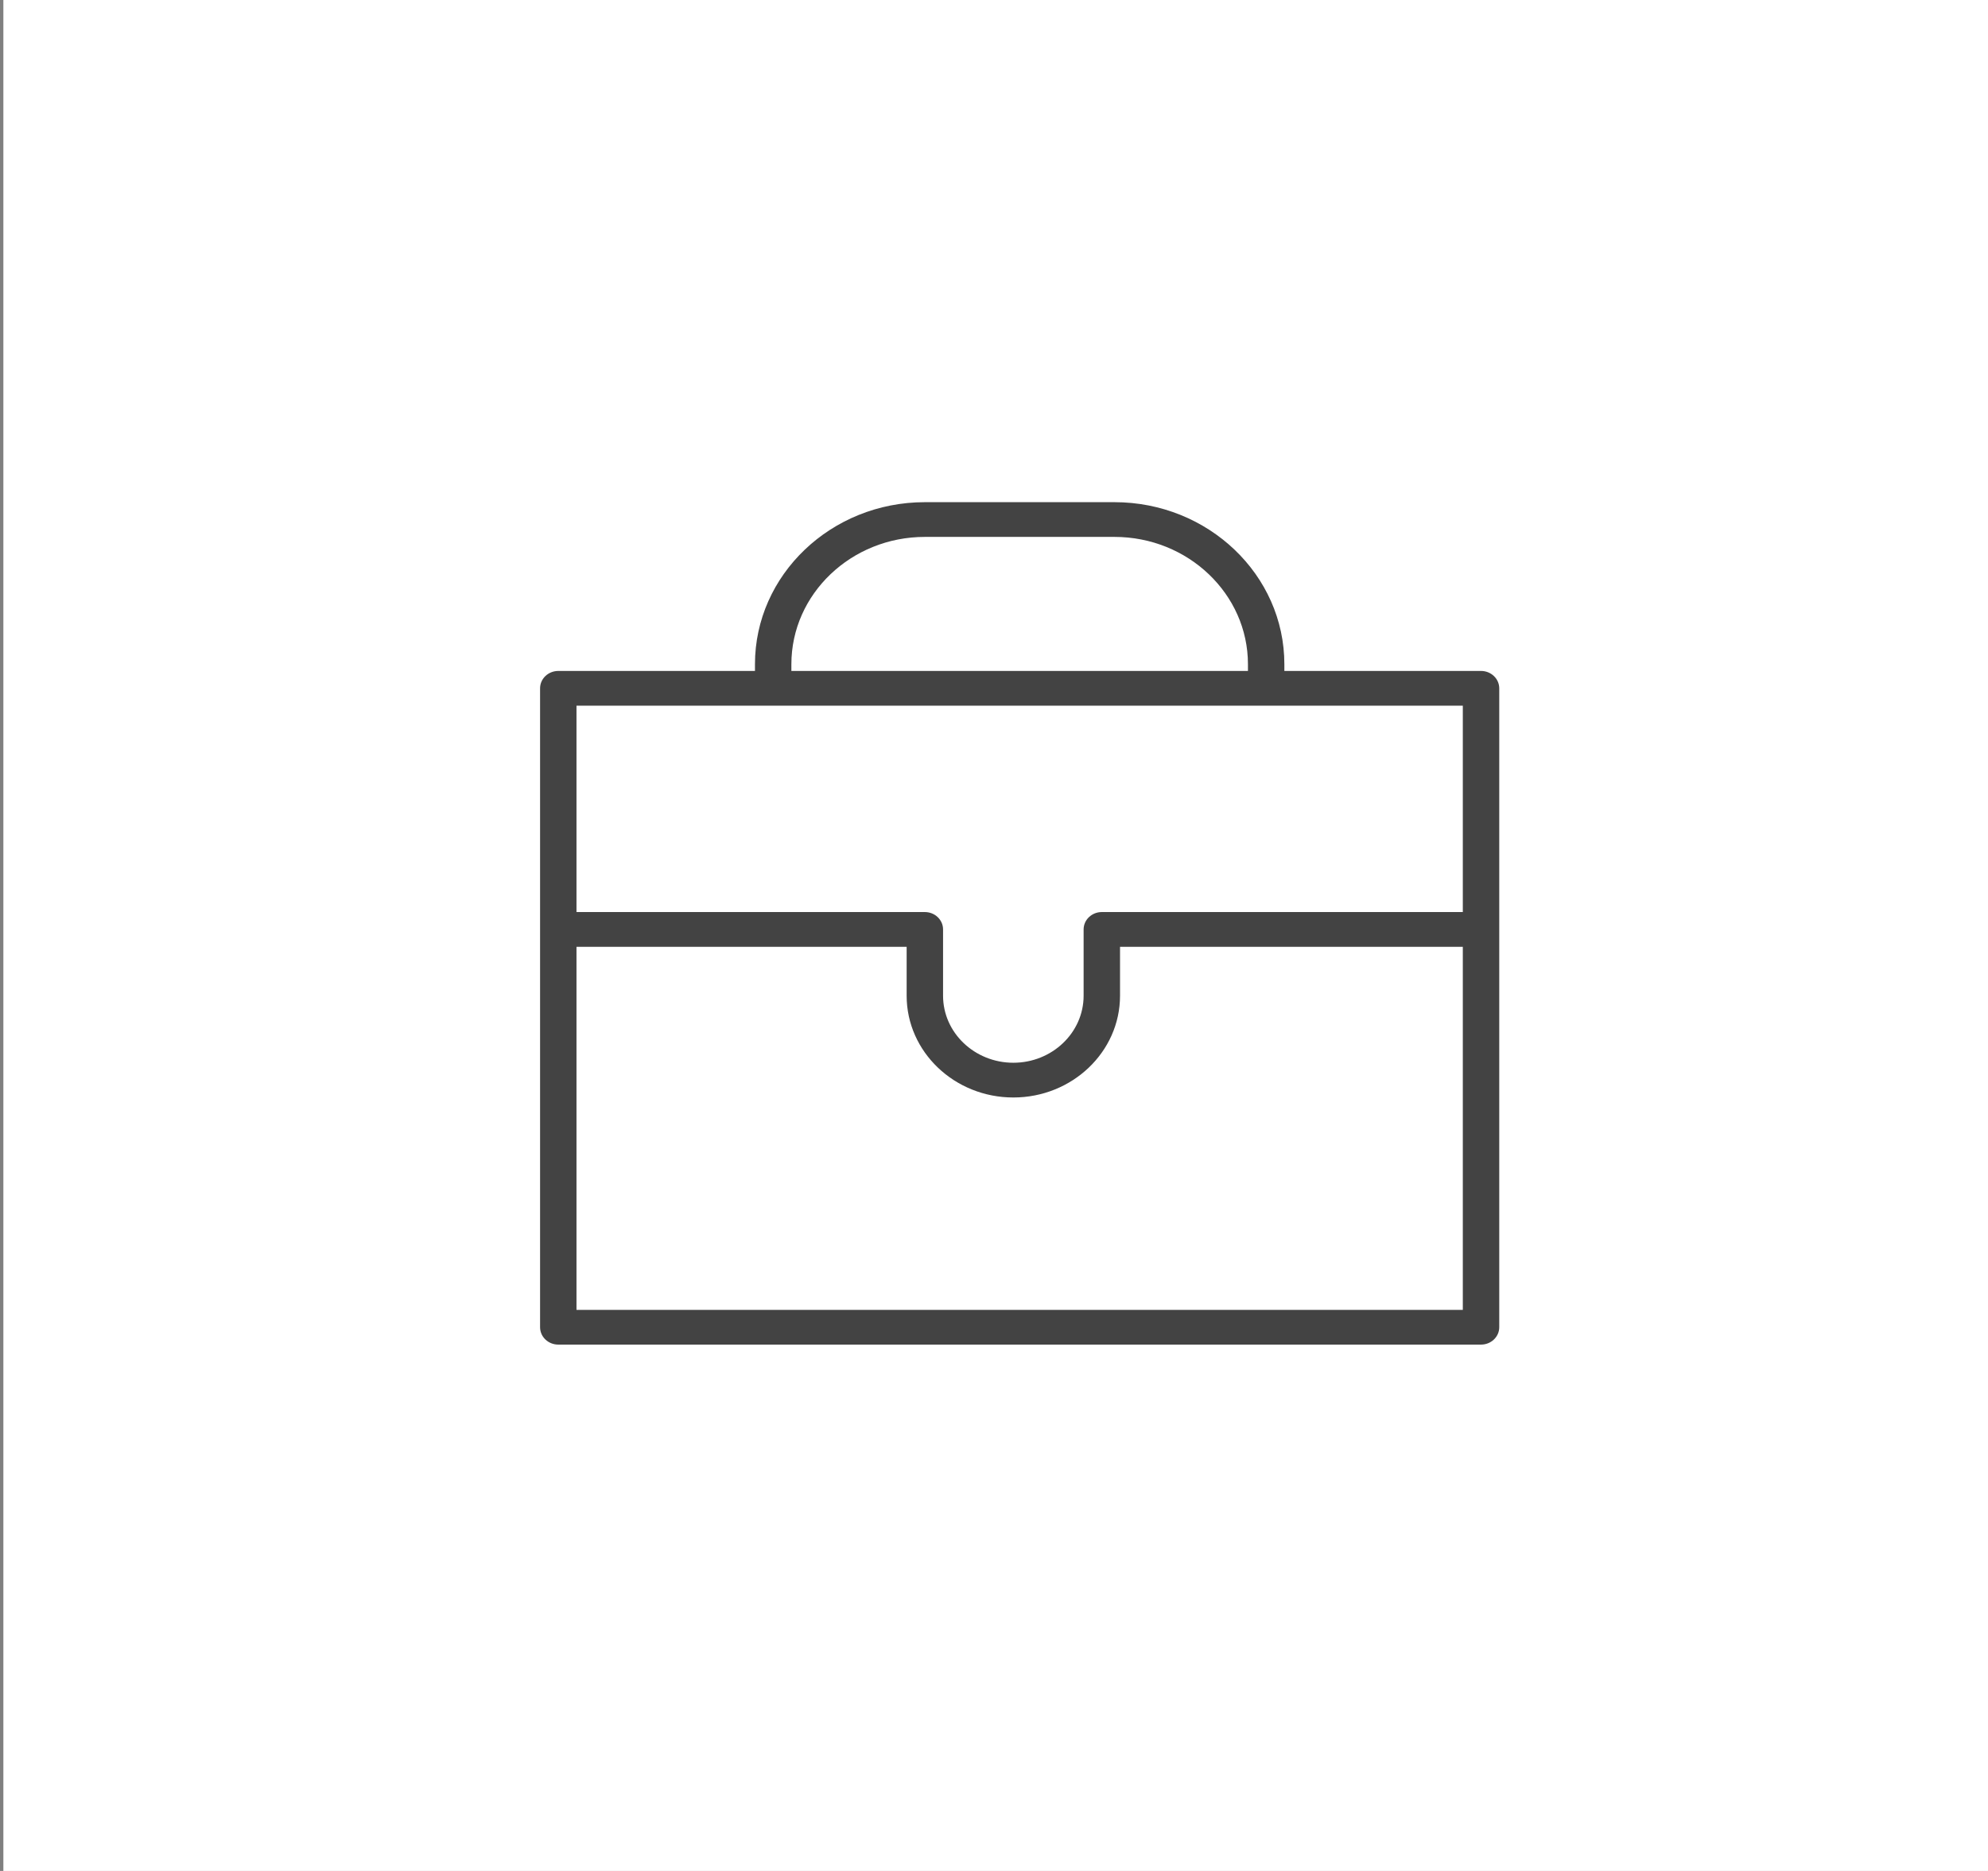<?xml version="1.0" encoding="UTF-8" standalone="no"?>
<svg
   width="85"
   height="80"
   viewBox="0 0 85 80"
   fill="none"
   version="1.1"
   id="svg826"
   sodipodi:docname="international.svg"
   inkscape:version="1.1 (c4e8f9e, 2021-05-24)"
   xmlns:inkscape="http://www.inkscape.org/namespaces/inkscape"
   xmlns:sodipodi="http://sodipodi.sourceforge.net/DTD/sodipodi-0.dtd"
   xmlns="http://www.w3.org/2000/svg"
   xmlns:svg="http://www.w3.org/2000/svg">
  <rect x="0" y="0" width="85" height="80" fill="#808080" stroke="none"/>
  <defs
     id="defs830" />
  <sodipodi:namedview
     id="namedview828"
     pagecolor="#ffffff"
     bordercolor="#666666"
     borderopacity="1.0"
     inkscape:pageshadow="2"
     inkscape:pageopacity="0.0"
     inkscape:pagecheckerboard="0"
     showgrid="false"
     inkscape:zoom="6.9375"
     inkscape:cx="43.603604"
     inkscape:cy="39.423423"
     inkscape:window-width="1312"
     inkscape:window-height="777"
     inkscape:window-x="0"
     inkscape:window-y="25"
     inkscape:window-maximized="0"
     inkscape:current-layer="layer1" />
  <g
     inkscape:groupmode="layer"
     id="layer1"
     inkscape:label="Layer 1">
    <rect
       style="fill:#ffffff"
       id="rect934"
       width="85.045"
       height="80.577"
       x="0.144"
       y="-0.288" />
    <g
       style="fill:none"
       id="g1977"
       transform="matrix(0.519,0,0,0.495,22.837,21.168)">
      <path
         d="M 78.009,15.194 H 61.807 V 14.611 C 61.807,6.893 55.528,0.615 47.81,0.615 H 32.19 c -7.718,0 -13.996,6.278 -13.996,13.996 v 0.583 H 1.991 c -0.828,0 -1.5,0.672 -1.5,1.5 v 55.191 c 0,0.828 0.672,1.5 1.5,1.5 H 78.01 c 0.828,0 1.5,-0.672 1.5,-1.5 V 16.694 c -0.001,-0.828 -0.673,-1.5 -1.501,-1.5 z M 21.194,14.611 c 0,-6.063 4.933,-10.996 10.996,-10.996 h 15.62 c 6.063,0 10.997,4.933 10.997,10.996 v 0.583 H 21.194 Z m 55.315,3.583 v 17.827 h -29.74 c -0.828,0 -1.5,0.672 -1.5,1.5 v 5.728 c 0,3.192 -2.597,5.789 -5.789,5.789 -3.192,0 -5.79,-2.597 -5.79,-5.789 v -5.728 c 0,-0.828 -0.672,-1.5 -1.5,-1.5 H 3.491 V 18.194 Z M 3.491,70.386 V 39.022 H 30.69 v 4.228 c 0,4.847 3.943,8.789 8.79,8.789 4.847,0 8.789,-3.942 8.789,-8.789 v -4.228 h 28.24 v 31.364 z"
         fill="#434343"
         id="path1968" />
    </g>
  </g>
  <g
     inkscape:groupmode="layer"
     id="layer2"
     inkscape:label="Layer 2" />
</svg>
